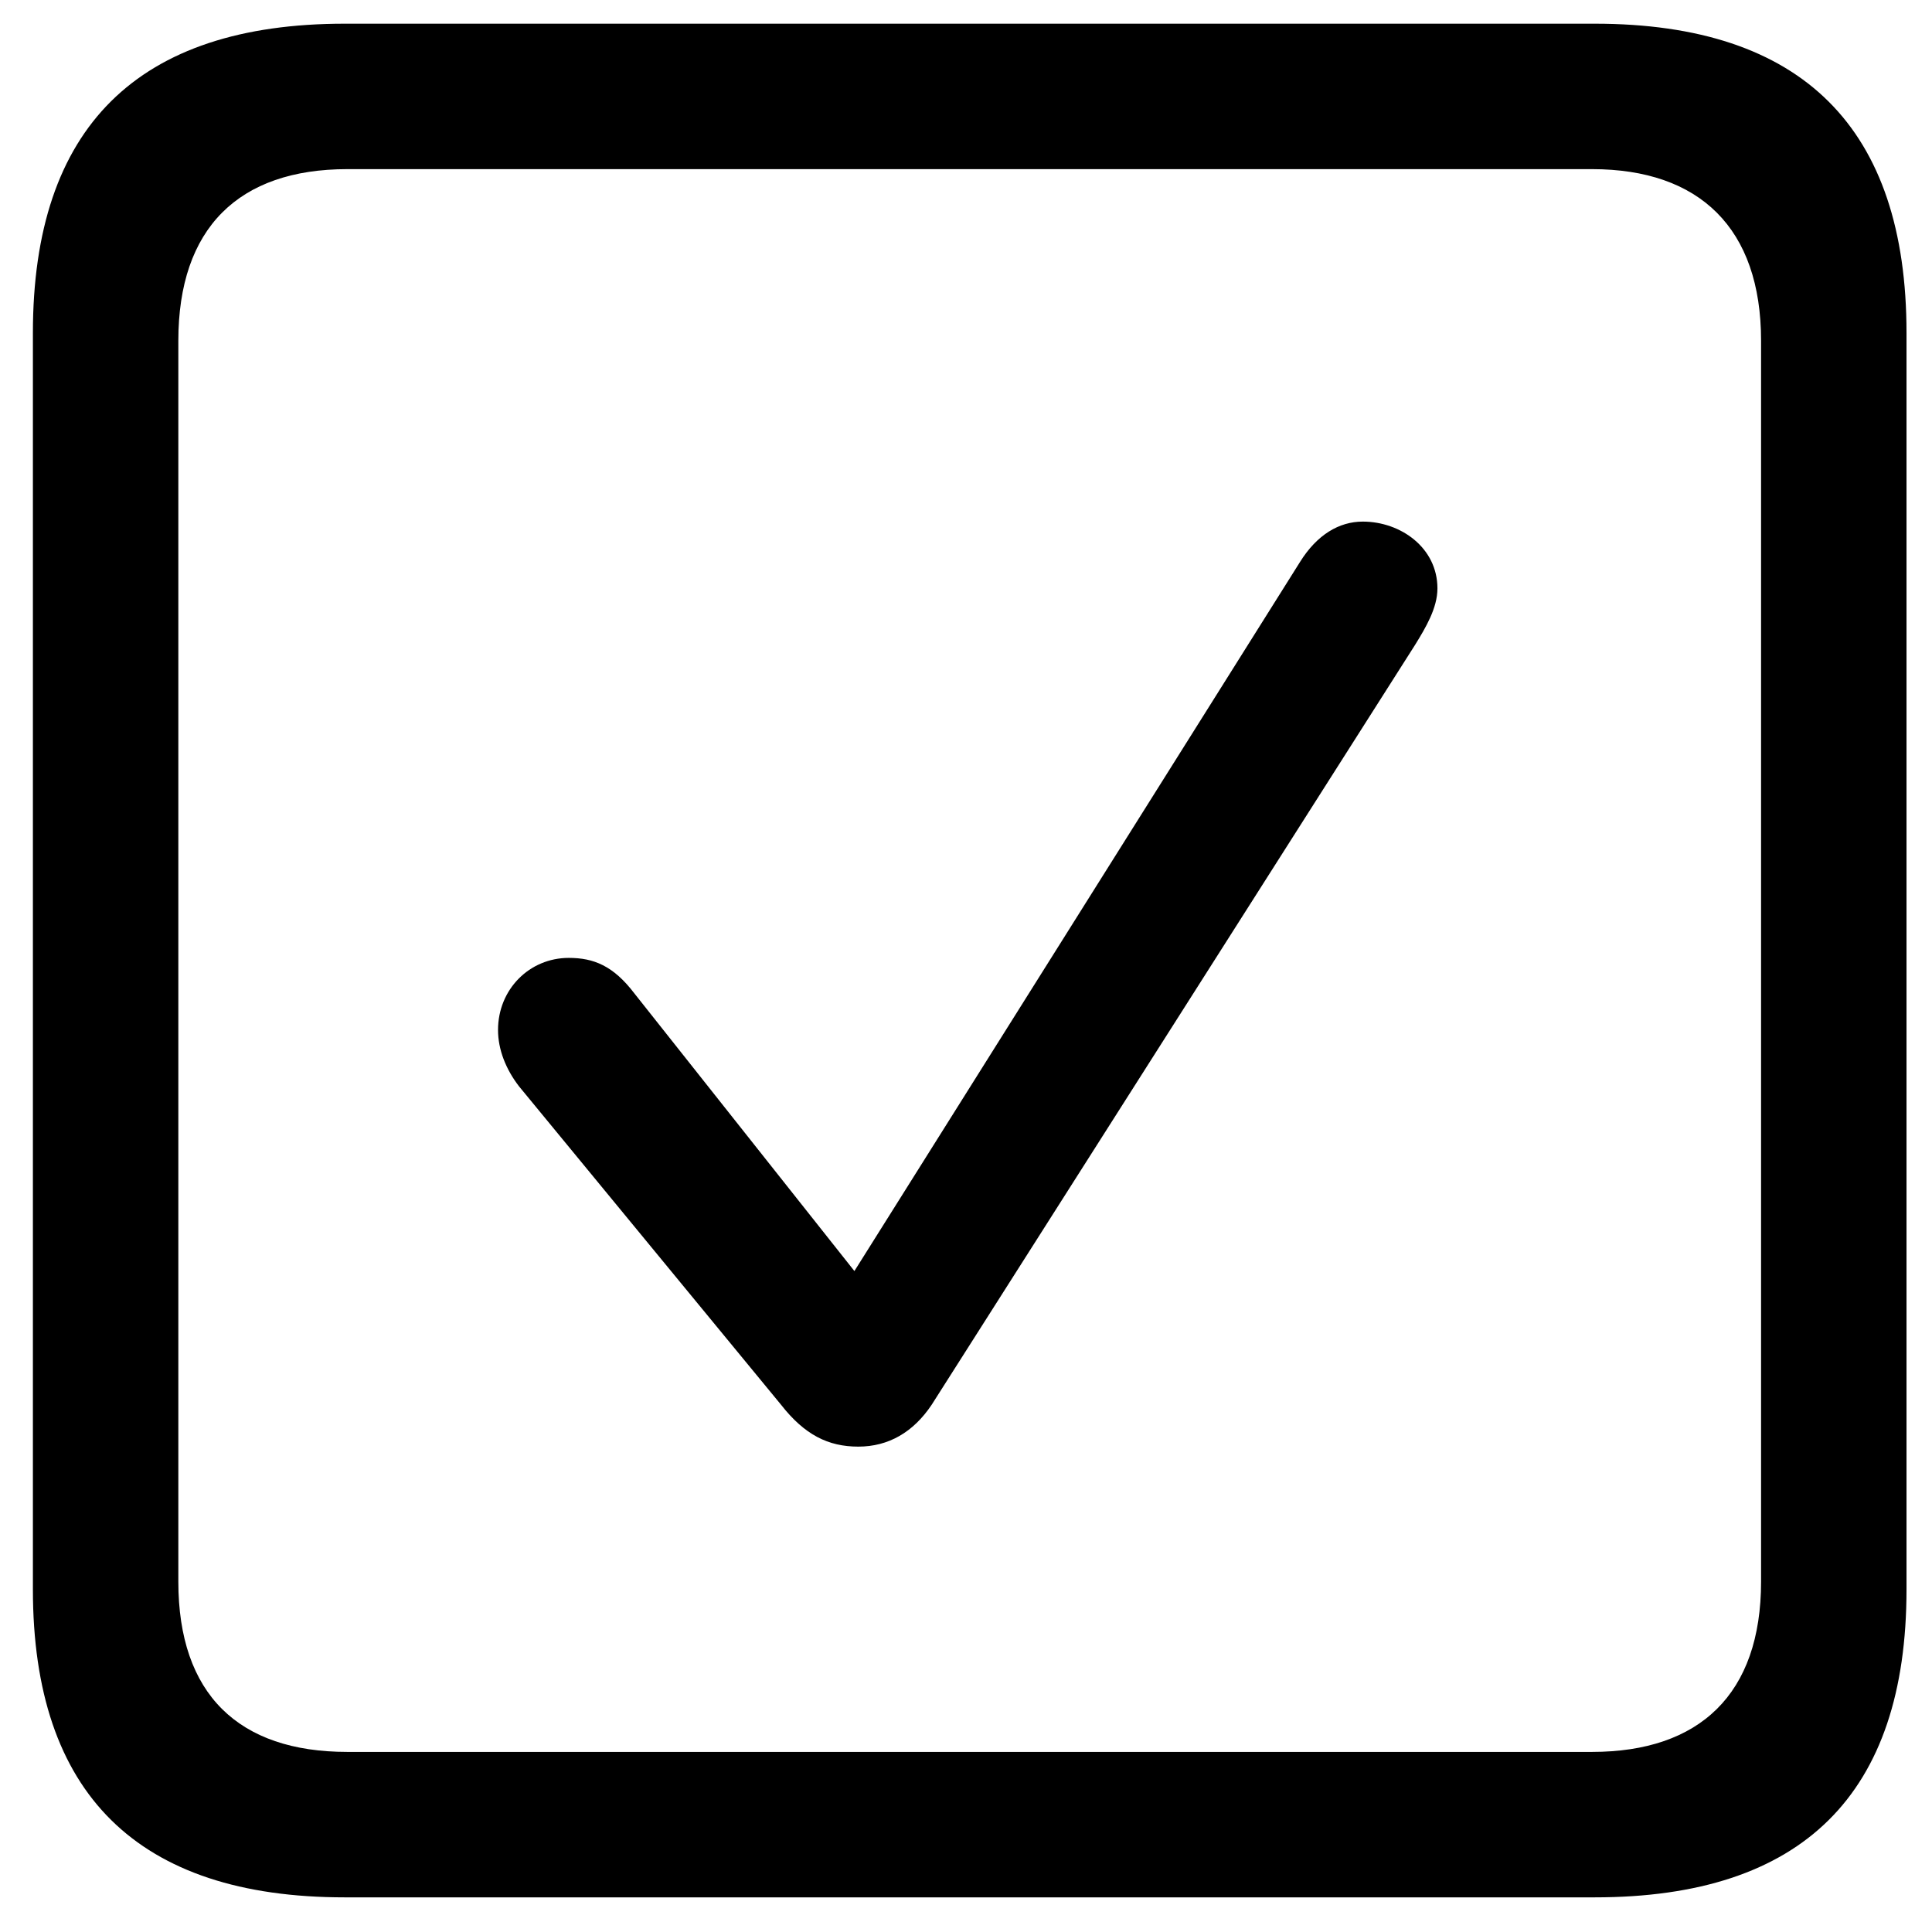 <?xml version="1.0" encoding="UTF-8"?>
<svg width="72px" height="71px" viewBox="0 0 72 71" version="1.1" xmlns="http://www.w3.org/2000/svg" xmlns:xlink="http://www.w3.org/1999/xlink">
    <title>Light-S</title>
    <g id="Page-1" stroke="none" stroke-width="1" fill="none" fill-rule="evenodd">
        <g id="checkmark.square" transform="translate(-1117, -625)" fill="#000000" fill-rule="nonzero">
            <g id="Symbols" transform="translate(504, 622)">
                <g id="Light-S" transform="translate(613.46, 3)">
                    <path d="M12.387,70.707 L58.969,70.707 C66.732,70.707 70.59,66.85 70.59,59.232 L70.59,12.406 C70.59,4.789 66.732,0.883 58.969,0.883 L12.387,0.883 C4.672,0.883 0.766,4.74 0.766,12.406 L0.766,59.232 C0.766,66.85 4.672,70.707 12.387,70.707 Z M12.484,65.287 C8.432,65.287 6.186,63.139 6.186,58.94 L6.186,12.699 C6.186,8.5 8.432,6.303 12.484,6.303 L58.871,6.303 C62.875,6.303 65.17,8.5 65.17,12.699 L65.17,58.94 C65.17,63.139 62.875,65.287 58.871,65.287 L12.484,65.287 Z M31.527,53.91 C32.65,53.91 33.578,53.373 34.262,52.348 L52.279,24.027 C52.67,23.393 53.109,22.66 53.109,21.928 C53.109,20.414 51.742,19.438 50.326,19.438 C49.447,19.438 48.617,19.926 47.982,20.951 L31.381,47.367 L23.178,37.016 C22.396,35.99 21.664,35.697 20.736,35.697 C19.271,35.697 18.1,36.869 18.1,38.383 C18.1,39.115 18.393,39.848 18.881,40.482 L28.646,52.348 C29.525,53.471 30.404,53.91 31.527,53.91 Z" id="Shape"></path>
                </g>
            </g>
        </g>
    </g>
</svg>